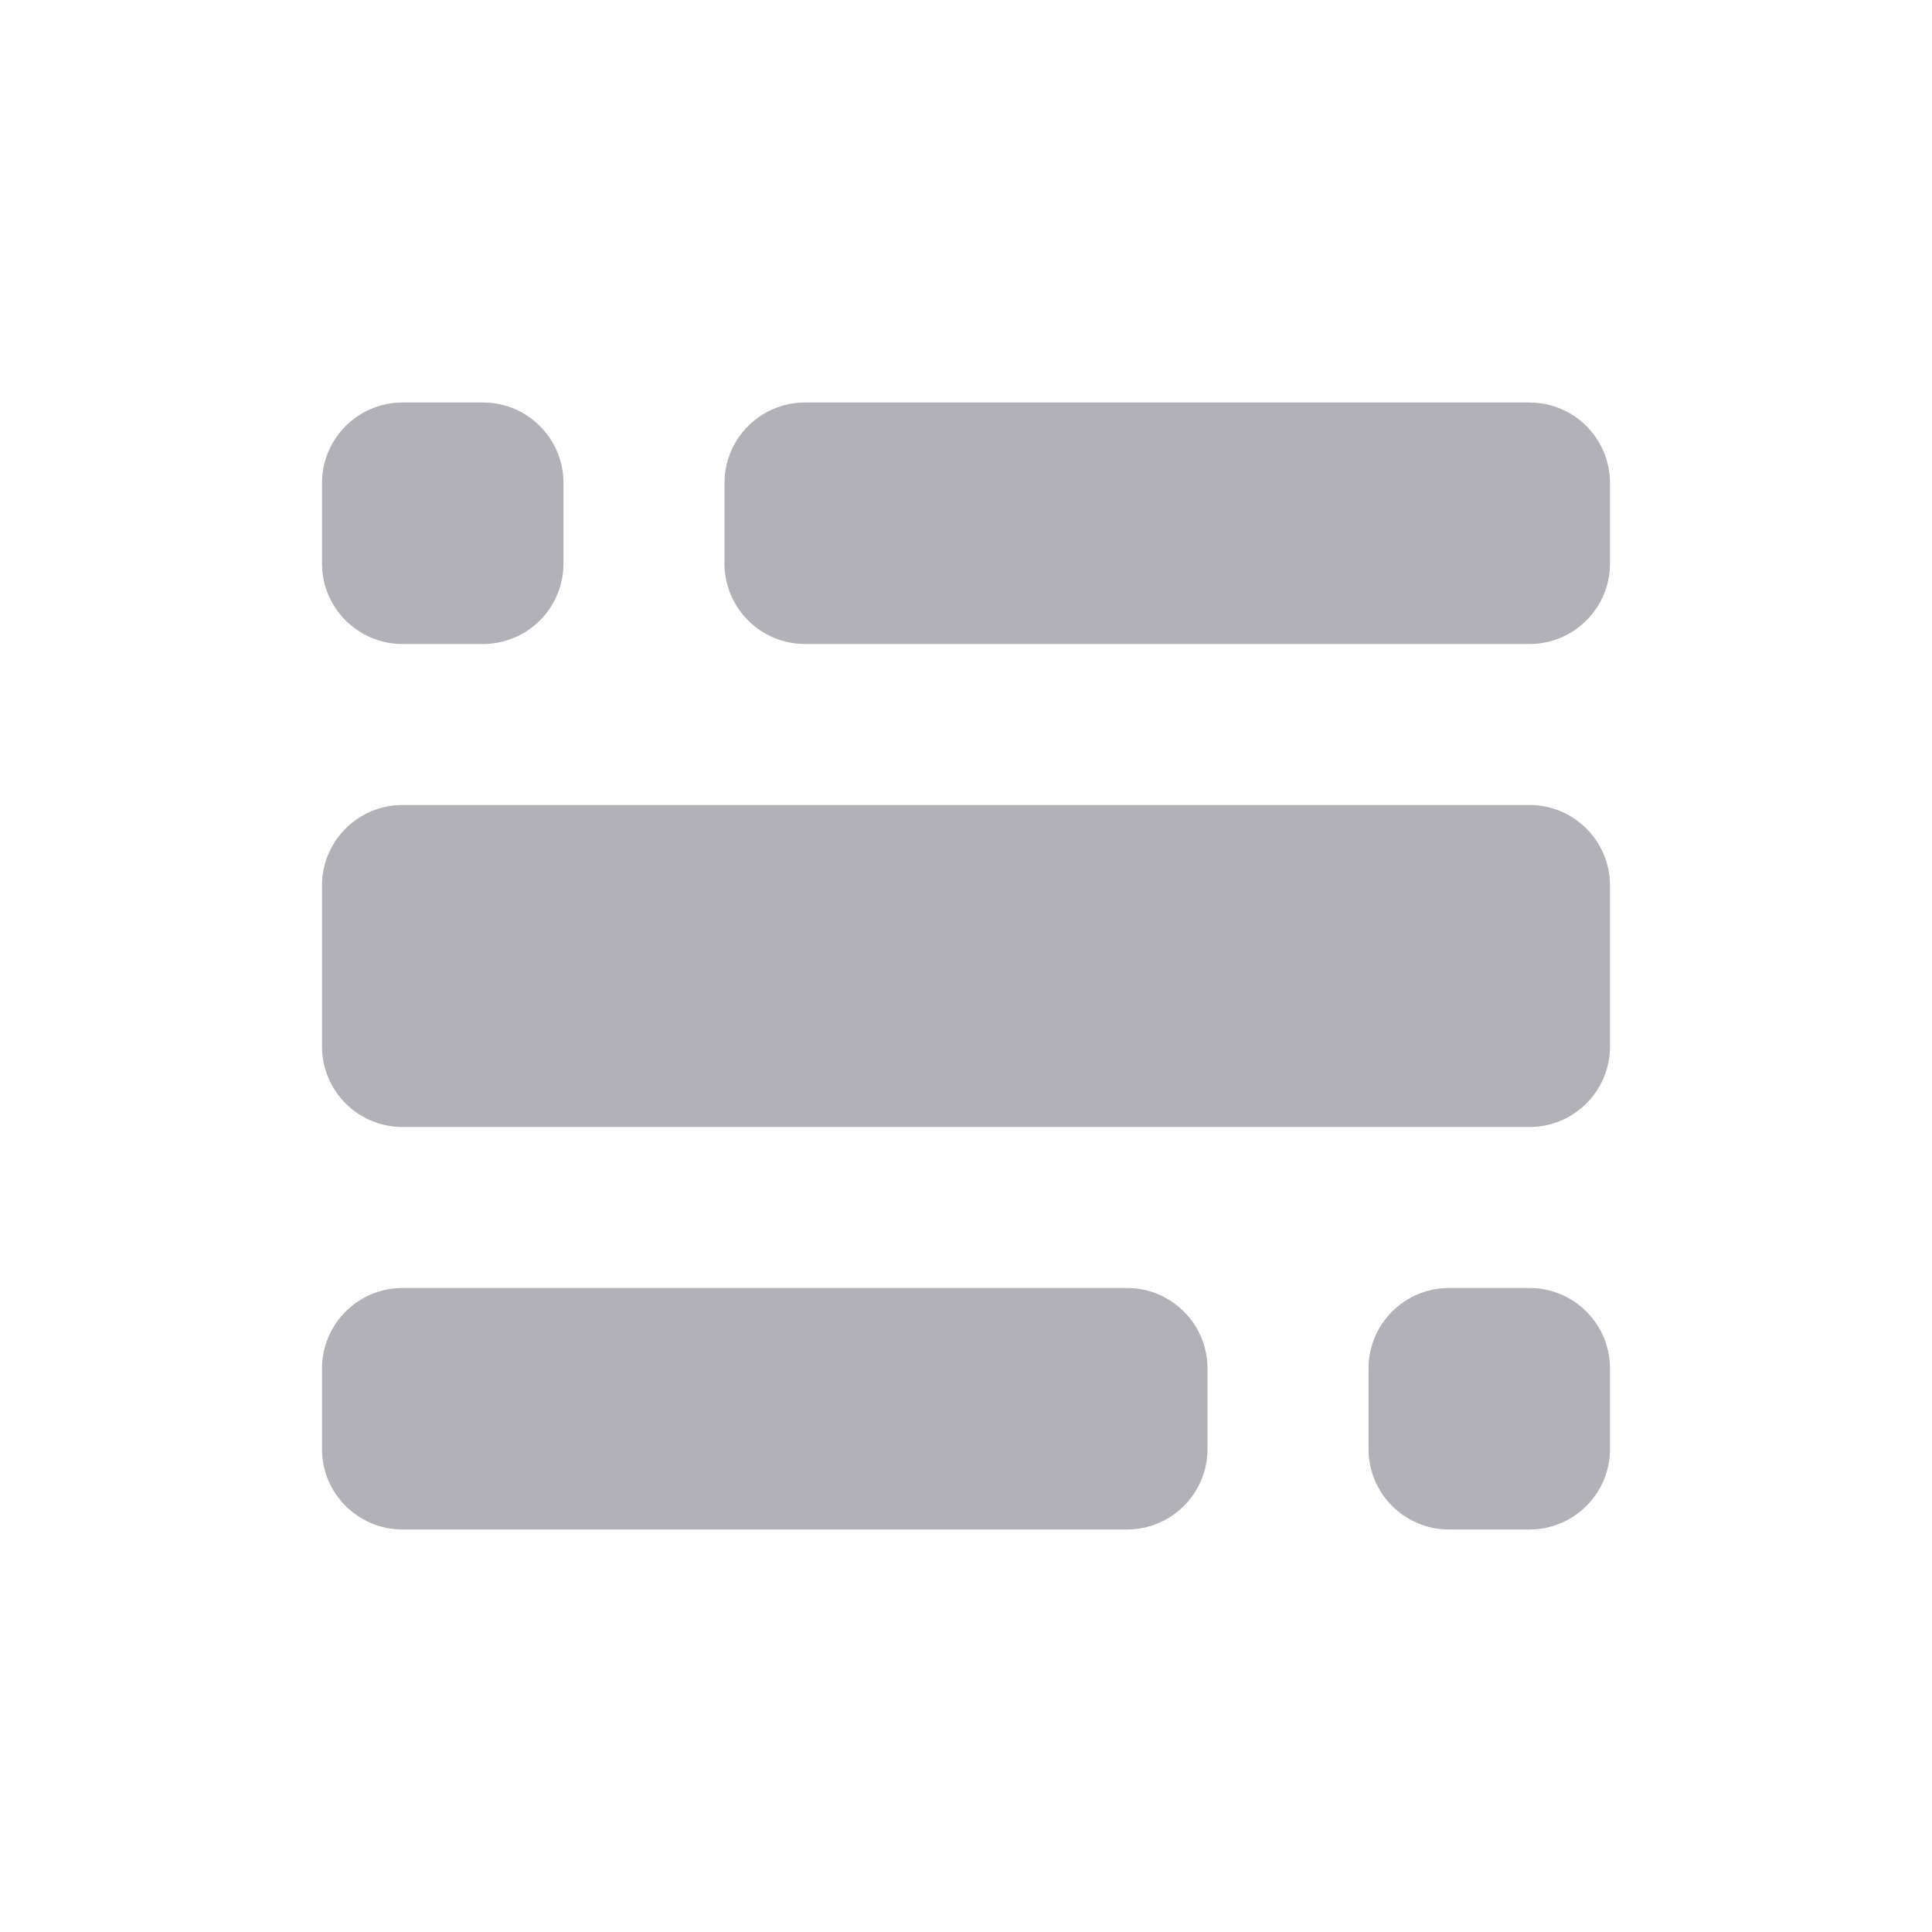 <svg width="24" height="24" viewBox="0 0 24 24" fill="none" xmlns="http://www.w3.org/2000/svg">
<path d="M7 7C7 7.552 6.552 8 6 8H5C4.448 8 4 7.552 4 7L4 6C4 5.448 4.448 5 5 5L6 5C6.552 5 7 5.448 7 6V7Z" fill="#B1B1B7"/>
<path d="M20 18C20 18.552 19.552 19 19 19H18C17.448 19 17 18.552 17 18V17C17 16.448 17.448 16 18 16H19C19.552 16 20 16.448 20 17V18Z" fill="#B1B1B7"/>
<path d="M20 7C20 7.552 19.552 8 19 8L10 8C9.448 8 9 7.552 9 7V6C9 5.448 9.448 5 10 5L19 5C19.552 5 20 5.448 20 6V7Z" fill="#B1B1B7"/>
<path d="M15 18C15 18.552 14.552 19 14 19L5 19C4.448 19 4 18.552 4 18L4 17C4 16.448 4.448 16 5 16L14 16C14.552 16 15 16.448 15 17V18Z" fill="#B1B1B7"/>
<path d="M4 11C4 10.448 4.448 10 5 10H19C19.552 10 20 10.448 20 11V13C20 13.552 19.552 14 19 14H5C4.448 14 4 13.552 4 13V11Z" fill="#B1B1B7"/>
</svg>
